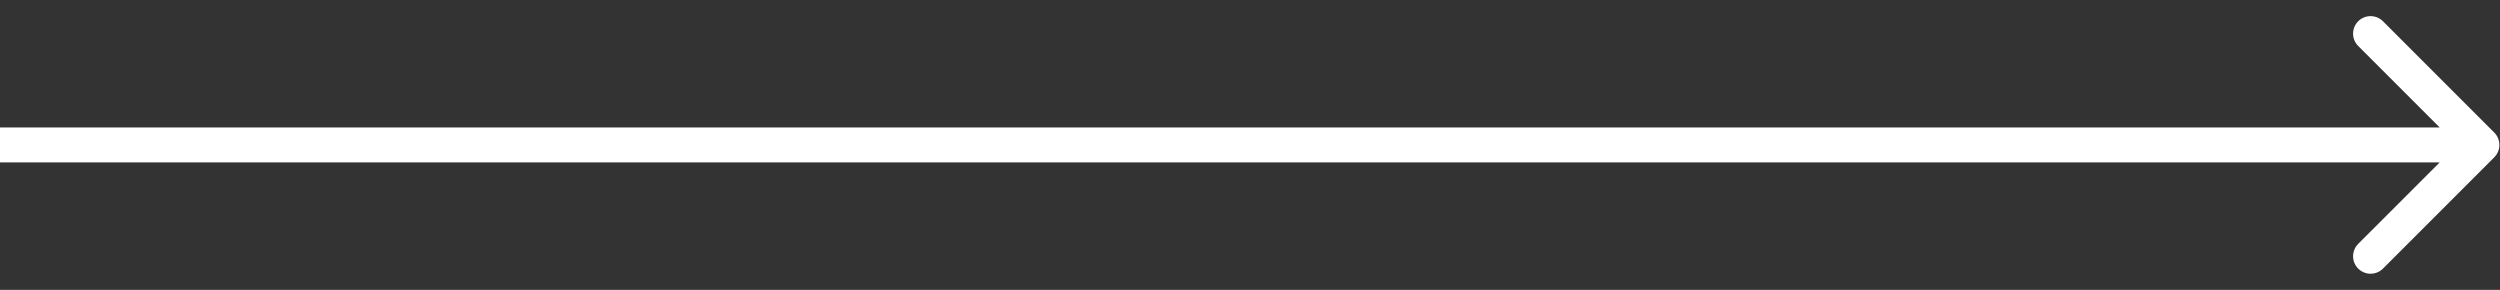 <?xml version="1.0" encoding="UTF-8"?> <svg xmlns="http://www.w3.org/2000/svg" width="138" height="16" viewBox="0 0 138 16" fill="none"><rect x="0" y="0" width="138" height="16" fill="#333333" stroke="none"/><path d="M137.683 8.683C138.06 8.306 138.06 7.694 137.683 7.317L131.539 1.173C131.162 0.796 130.55 0.796 130.173 1.173C129.796 1.55 129.796 2.162 130.173 2.539L135.635 8L130.173 13.461C129.796 13.838 129.796 14.45 130.173 14.827C130.55 15.204 131.162 15.204 131.539 14.827L137.683 8.683ZM0 8.965L137 8.965V7.035L0 7.035L0 8.965Z" fill="white"></path></svg> 